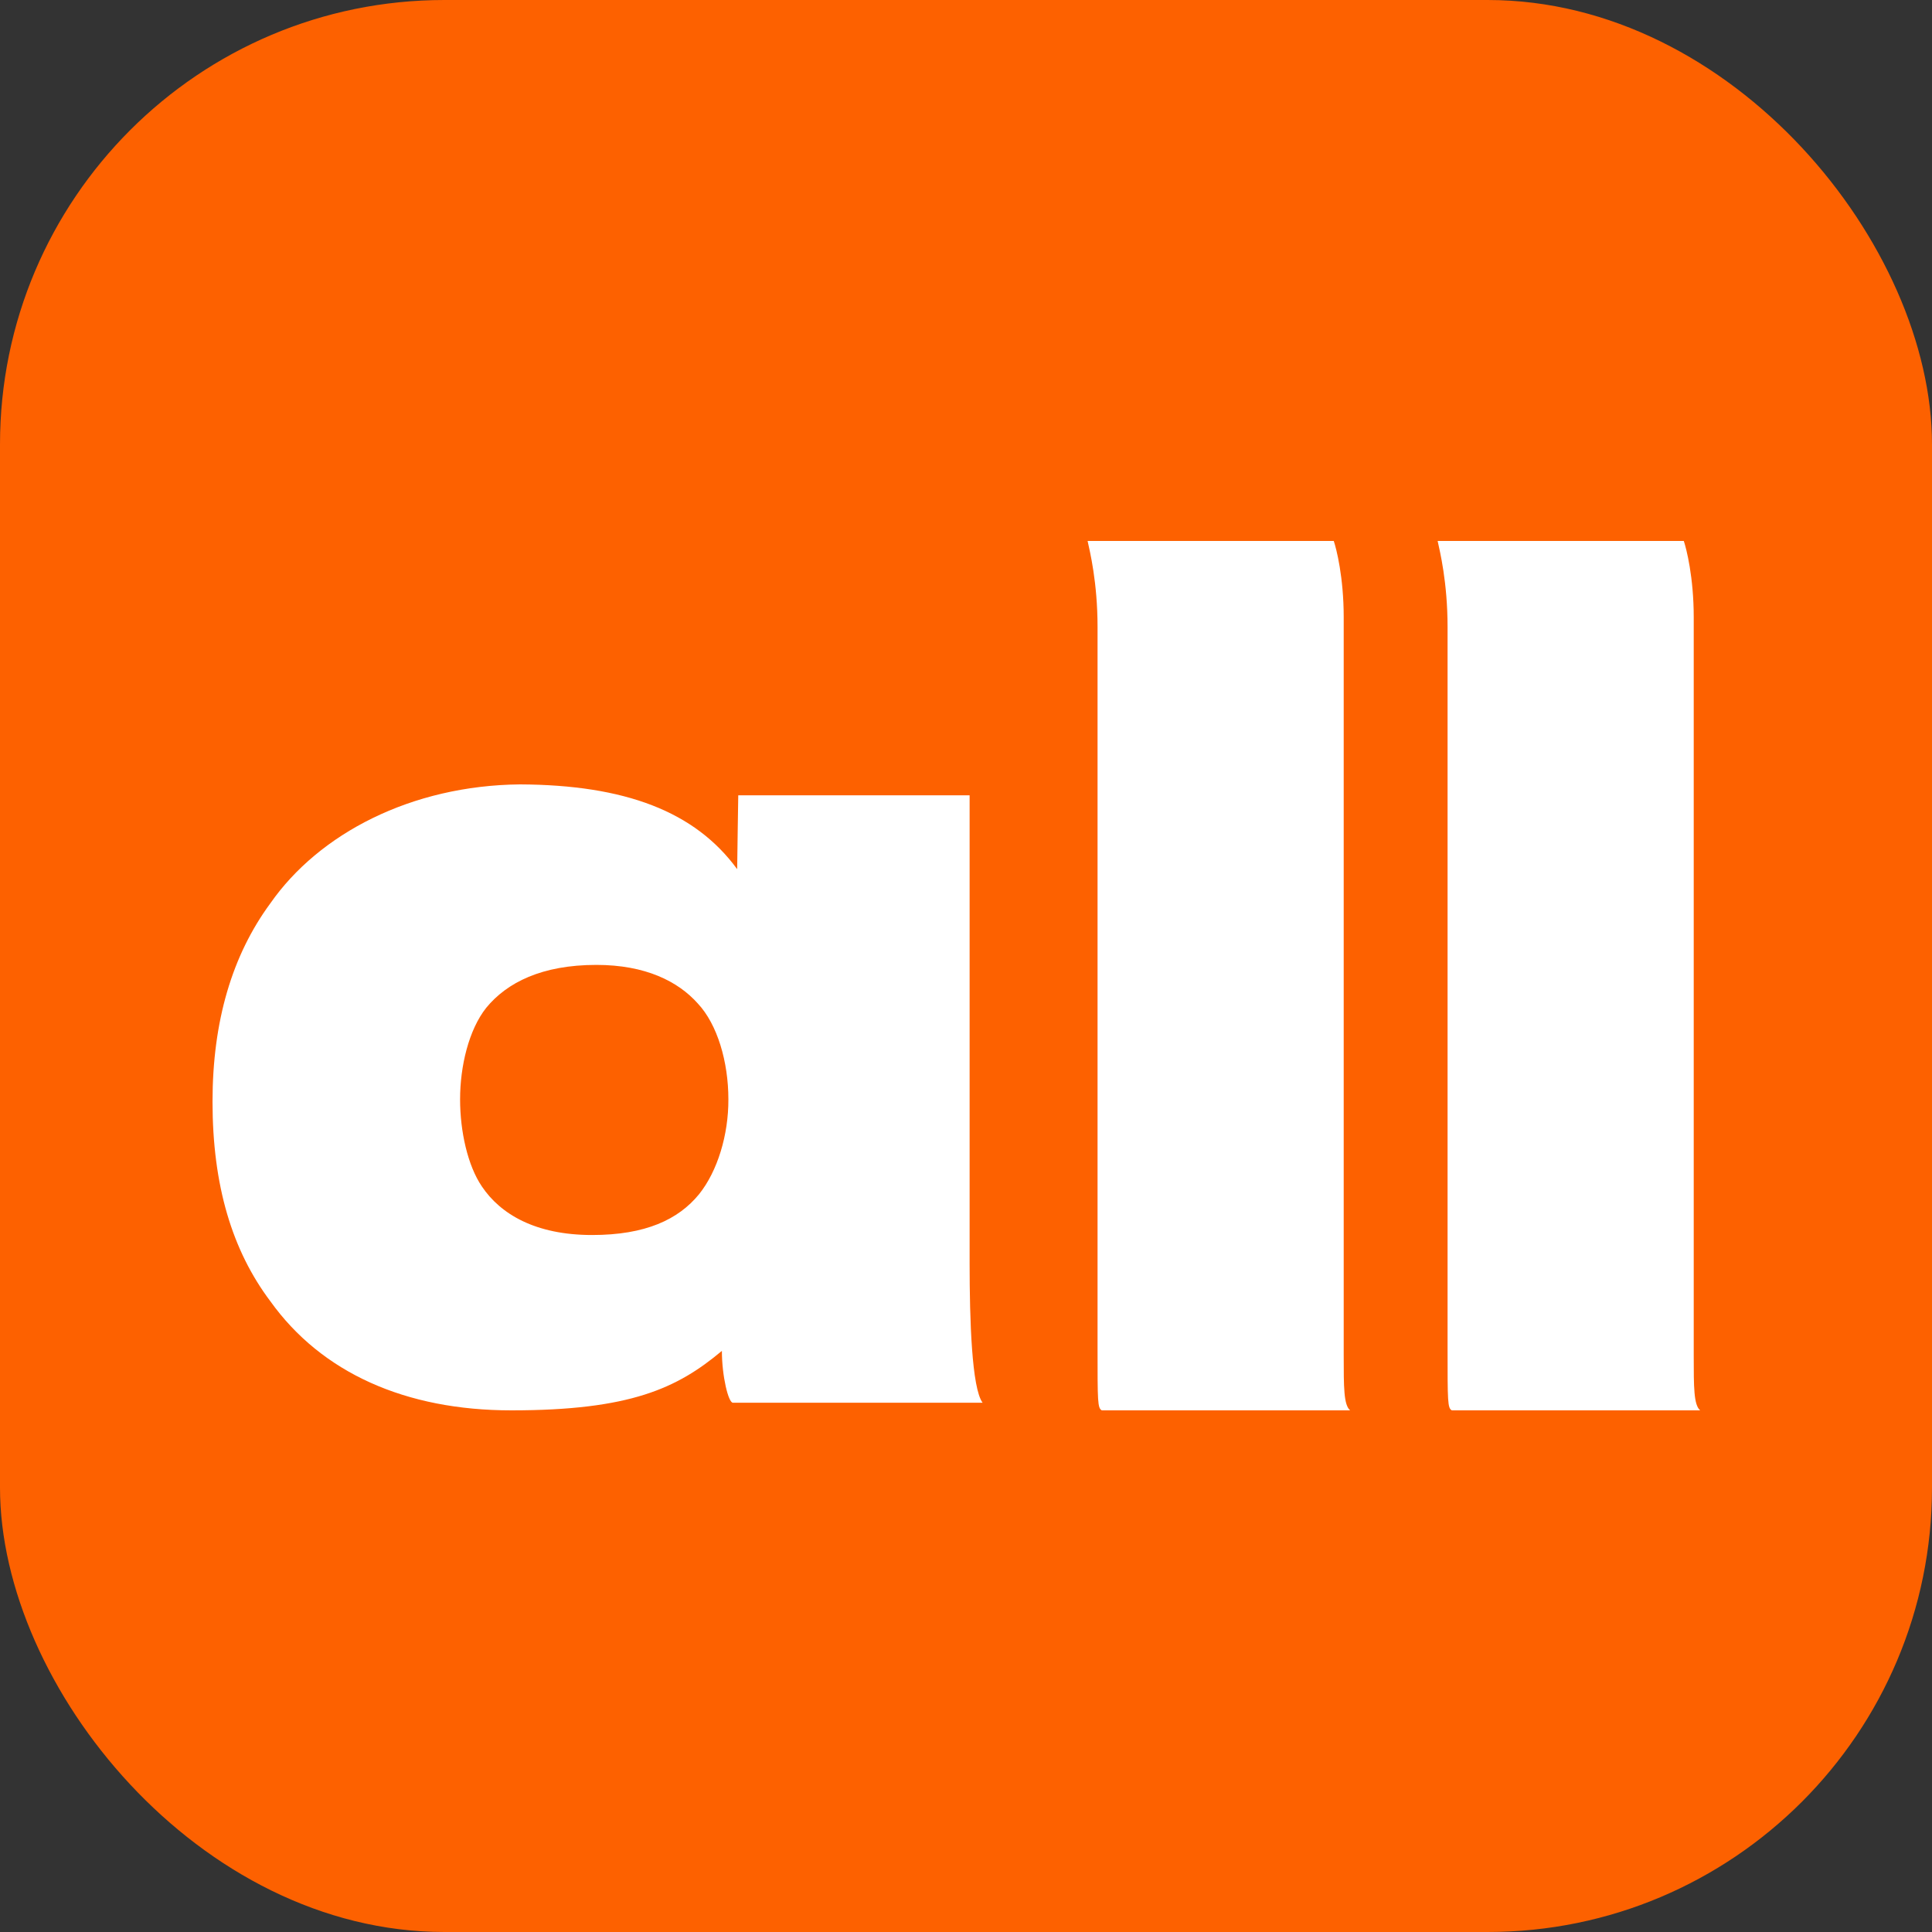 <?xml version="1.0" encoding="UTF-8"?>
<svg xmlns="http://www.w3.org/2000/svg" xmlns:xlink="http://www.w3.org/1999/xlink" width="100px" height="100px" viewBox="0 0 100 100" version="1.1">
  <rect x="0" y="0" width="100" height="100" fill="#333333" stroke="none"/>
  <title>Group 6</title>
  <g id="META-ads" stroke="none" stroke-width="1" fill="none" fill-rule="evenodd">
    <g id="Allente_hb_1080x1080-Copy-6" transform="translate(-715, -380)">
      <g id="Group-6" transform="translate(715, 380)">
        <rect id="Rectangle" fill="#FD6100" x="0" y="0" width="100" height="100" rx="23"></rect>
        <g id="Group-3" transform="translate(11, 28)" fill="#FFFFFF" fill-rule="nonzero">
          <path d="M46.031,45 C45.809,44.887 45.809,44.549 45.809,41.764 C45.809,36.99 45.809,11.504 45.809,4.46 C45.809,2.125 45.405,0.515 45.294,0 L58.035,0 C58.17,0.394 58.55,1.876 58.55,3.945 C58.55,10.248 58.55,32.957 58.55,42.158 C58.55,43.809 58.55,44.718 58.882,45 L46.031,45 Z" id="Path"></path>
          <path d="M64.148,45 C63.926,44.887 63.926,44.549 63.926,41.764 C63.926,36.99 63.926,11.504 63.926,4.46 C63.926,2.125 63.523,0.515 63.412,0 L76.153,0 C76.287,0.394 76.667,1.876 76.667,3.945 C76.667,10.248 76.667,32.957 76.667,42.158 C76.667,43.809 76.667,44.718 77,45 L64.148,45 Z" id="Path"></path>
          <path d="M39.187,37.411 L39.187,13.166 L27.212,13.166 C27.212,13.166 27.156,16.706 27.156,16.988 C24.973,13.998 21.349,12.624 15.91,12.6 C10.287,12.657 5.511,15.146 2.992,18.758 C1.016,21.442 0,24.86 0,29.022 C0,33.362 1.016,36.724 2.992,39.351 C5.647,43.06 9.991,45 15.47,45 C21.621,45 24.053,43.86 26.365,41.921 C26.365,43.23 26.701,44.604 26.933,44.604 L39.859,44.604 C39.299,43.86 39.187,40.321 39.187,37.411 Z M25.181,33.815 C24.109,35.124 22.413,35.924 19.645,35.924 C16.71,35.924 14.902,34.841 13.942,33.411 C13.206,32.328 12.814,30.558 12.814,28.901 C12.814,27.188 13.262,25.305 14.166,24.165 C15.238,22.856 17.046,21.943 19.869,21.943 C22.413,21.943 24.101,22.799 25.117,23.939 C26.133,25.022 26.701,26.961 26.701,28.901 C26.709,30.736 26.141,32.619 25.181,33.815 Z" id="Shape"></path>
        </g>
      </g>
    </g>
  </g>
</svg>
